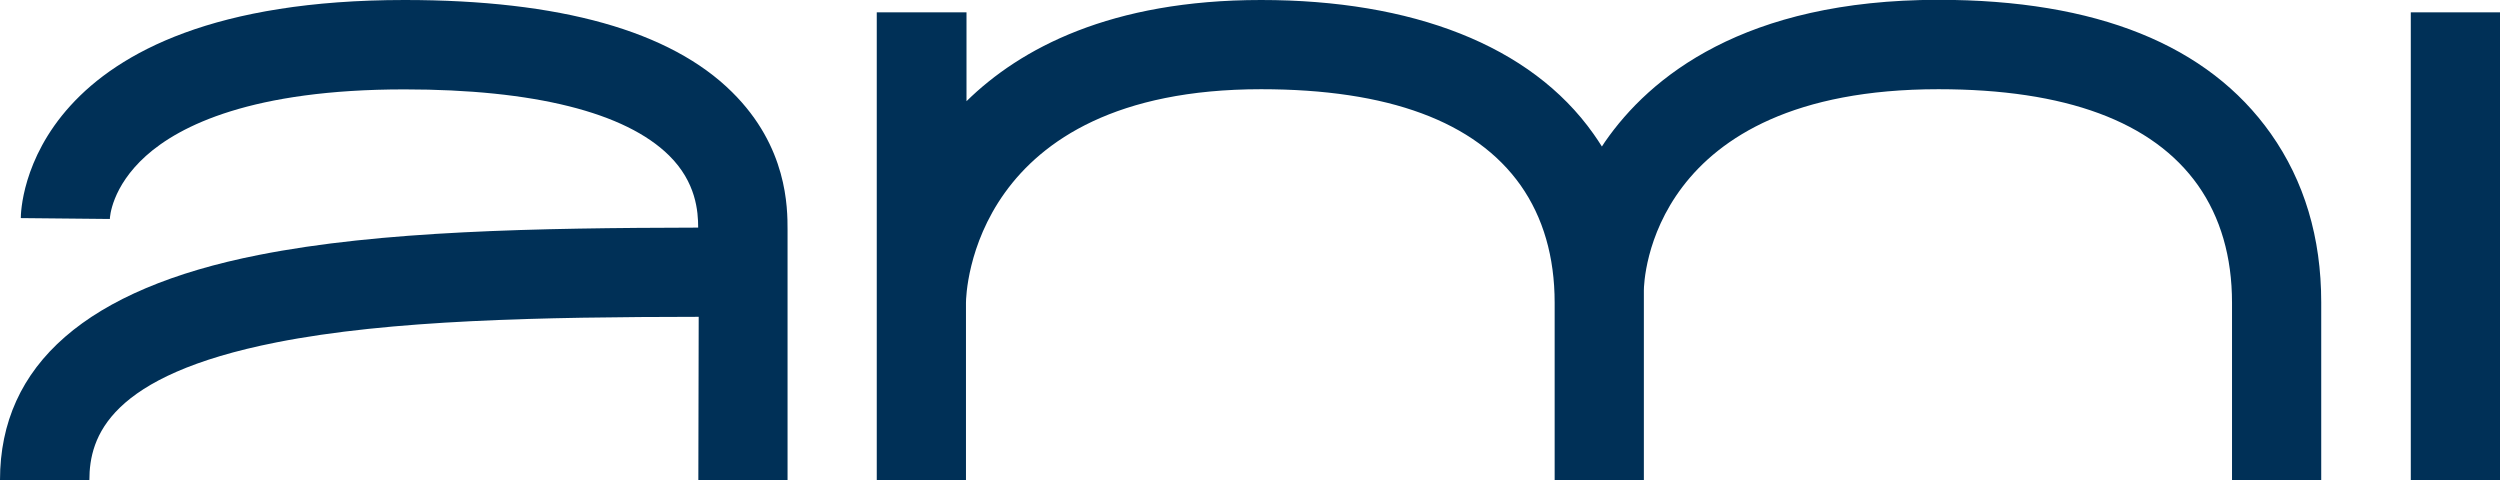 <?xml version="1.0" encoding="UTF-8"?> <svg xmlns="http://www.w3.org/2000/svg" id="Calque_2" data-name="Calque 2" viewBox="0 0 141.8 27.23"><defs><style> .cls-1 { fill: #003057; } </style></defs><g id="Calque_1-2" data-name="Calque 1"><g><path class="cls-1" d="M1.18,12.37c0-.51.25-12.37,21.77-12.37,8.82,0,15.07,1.75,18.57,5.22h0c3.15,3.11,3.15,6.55,3.15,7.84v14.17h-5.06l.02-9.26c-8.96.01-17.48.17-23.95,1.45-9.51,1.88-10.61,5.36-10.61,7.81H0c0-6.55,4.94-10.85,14.68-12.77,6.91-1.37,15.7-1.53,24.92-1.55,0-.91-.11-2.57-1.65-4.09-2.48-2.45-7.67-3.75-15.01-3.75-8.64,0-12.74,2.05-14.66,3.77-1.97,1.77-2.05,3.51-2.05,3.58l-5.06-.05Z"></path><path class="cls-1" d="M54.79,27.23h-5.06V.7h5.09v5.04c3.05-2.99,8.17-5.74,16.71-5.74s15.29,2.55,18.85,7.59c.17.24.33.48.48.72.06-.09.11-.17.17-.26,2.54-3.67,7.88-8.06,18.92-8.06,8.95,0,15.29,2.55,18.85,7.59,1.9,2.69,2.86,5.9,2.86,9.56v10.09h-5.06v-10.06c0-2.6-.65-4.84-1.93-6.66-2.56-3.62-7.51-5.45-14.72-5.45-16.42,0-16.71,10.94-16.71,11.41v.35c0,.11,0,.21,0,.32v10.09h-5.06v-10.06c0-2.6-.65-4.84-1.93-6.66-2.56-3.62-7.51-5.45-14.72-5.45-16.44,0-16.74,11.62-16.74,12.11v10.06Z"></path><path class="cls-1" d="M141.8,27.23h-5.06V.7h5.06v26.53Z"></path></g></g></svg> 